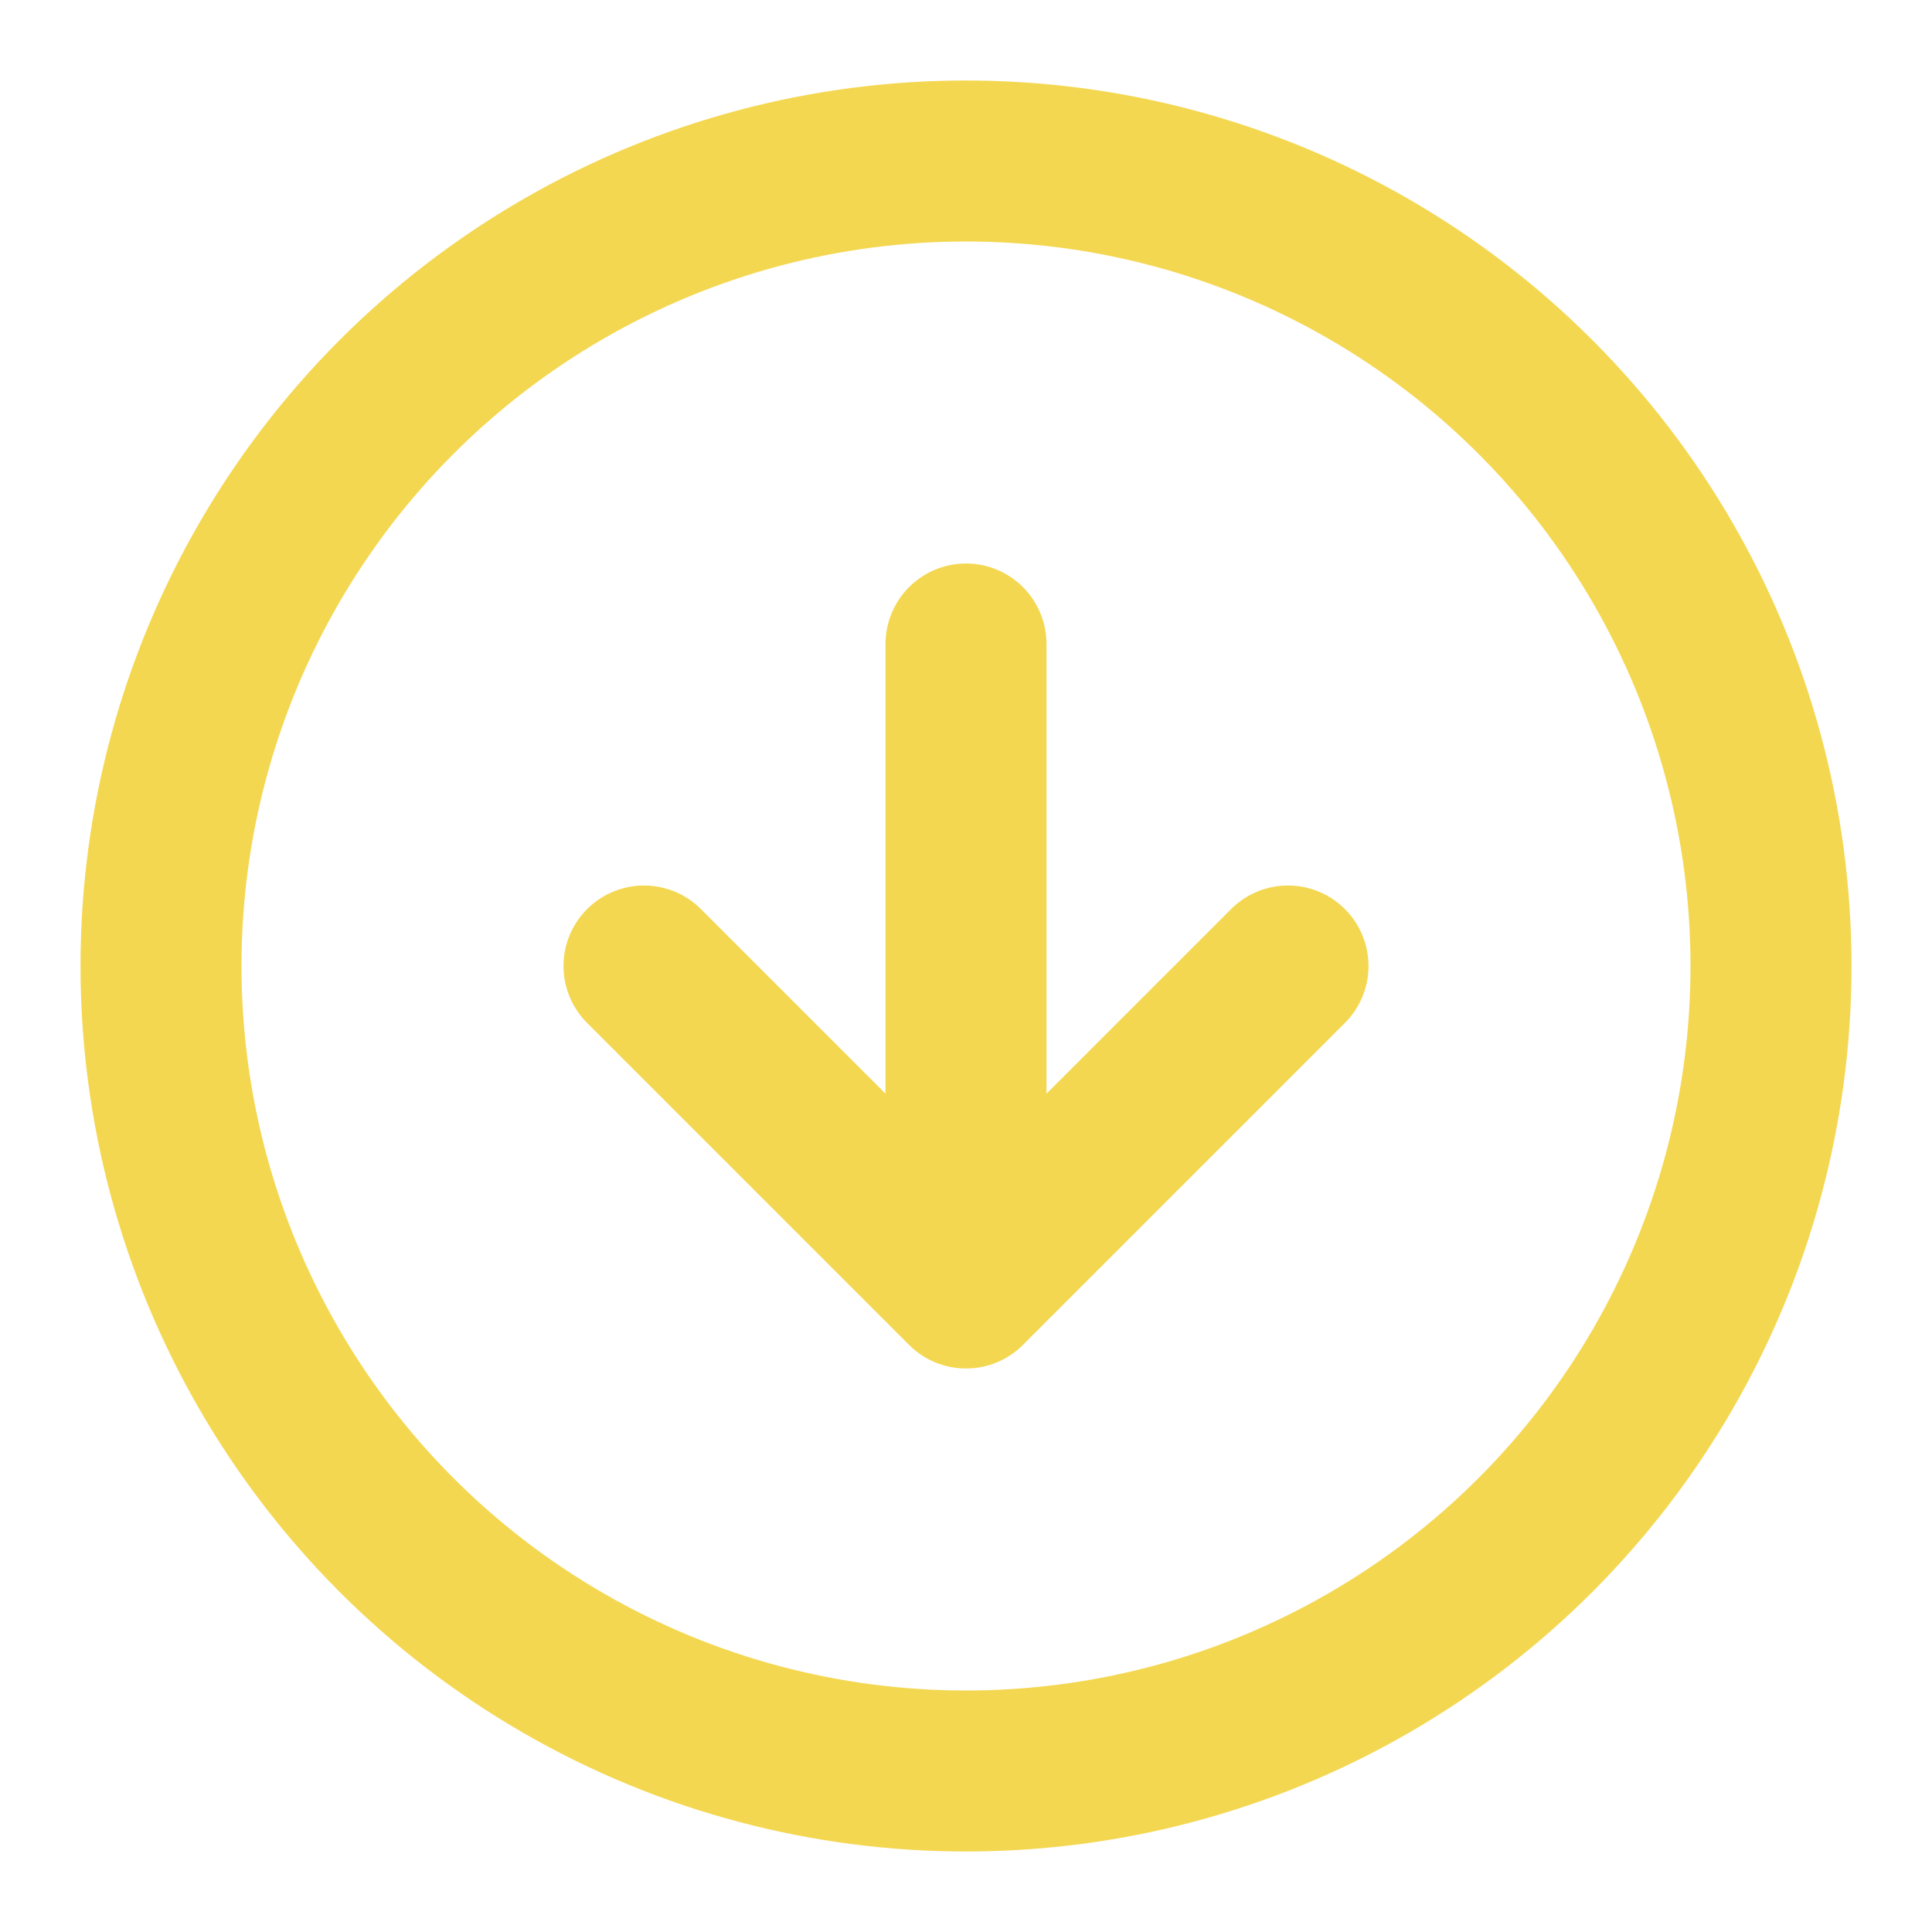 <svg xmlns="http://www.w3.org/2000/svg" width="45" height="45" viewBox="0 0 24 24" fill="none" stroke="#f4d751" stroke-width="2" stroke-linecap="round" stroke-linejoin="round"> <circle cx="12" cy="12" r="10"/><path d="M16 12l-4 4-4-4M12 8v7"/></svg>
